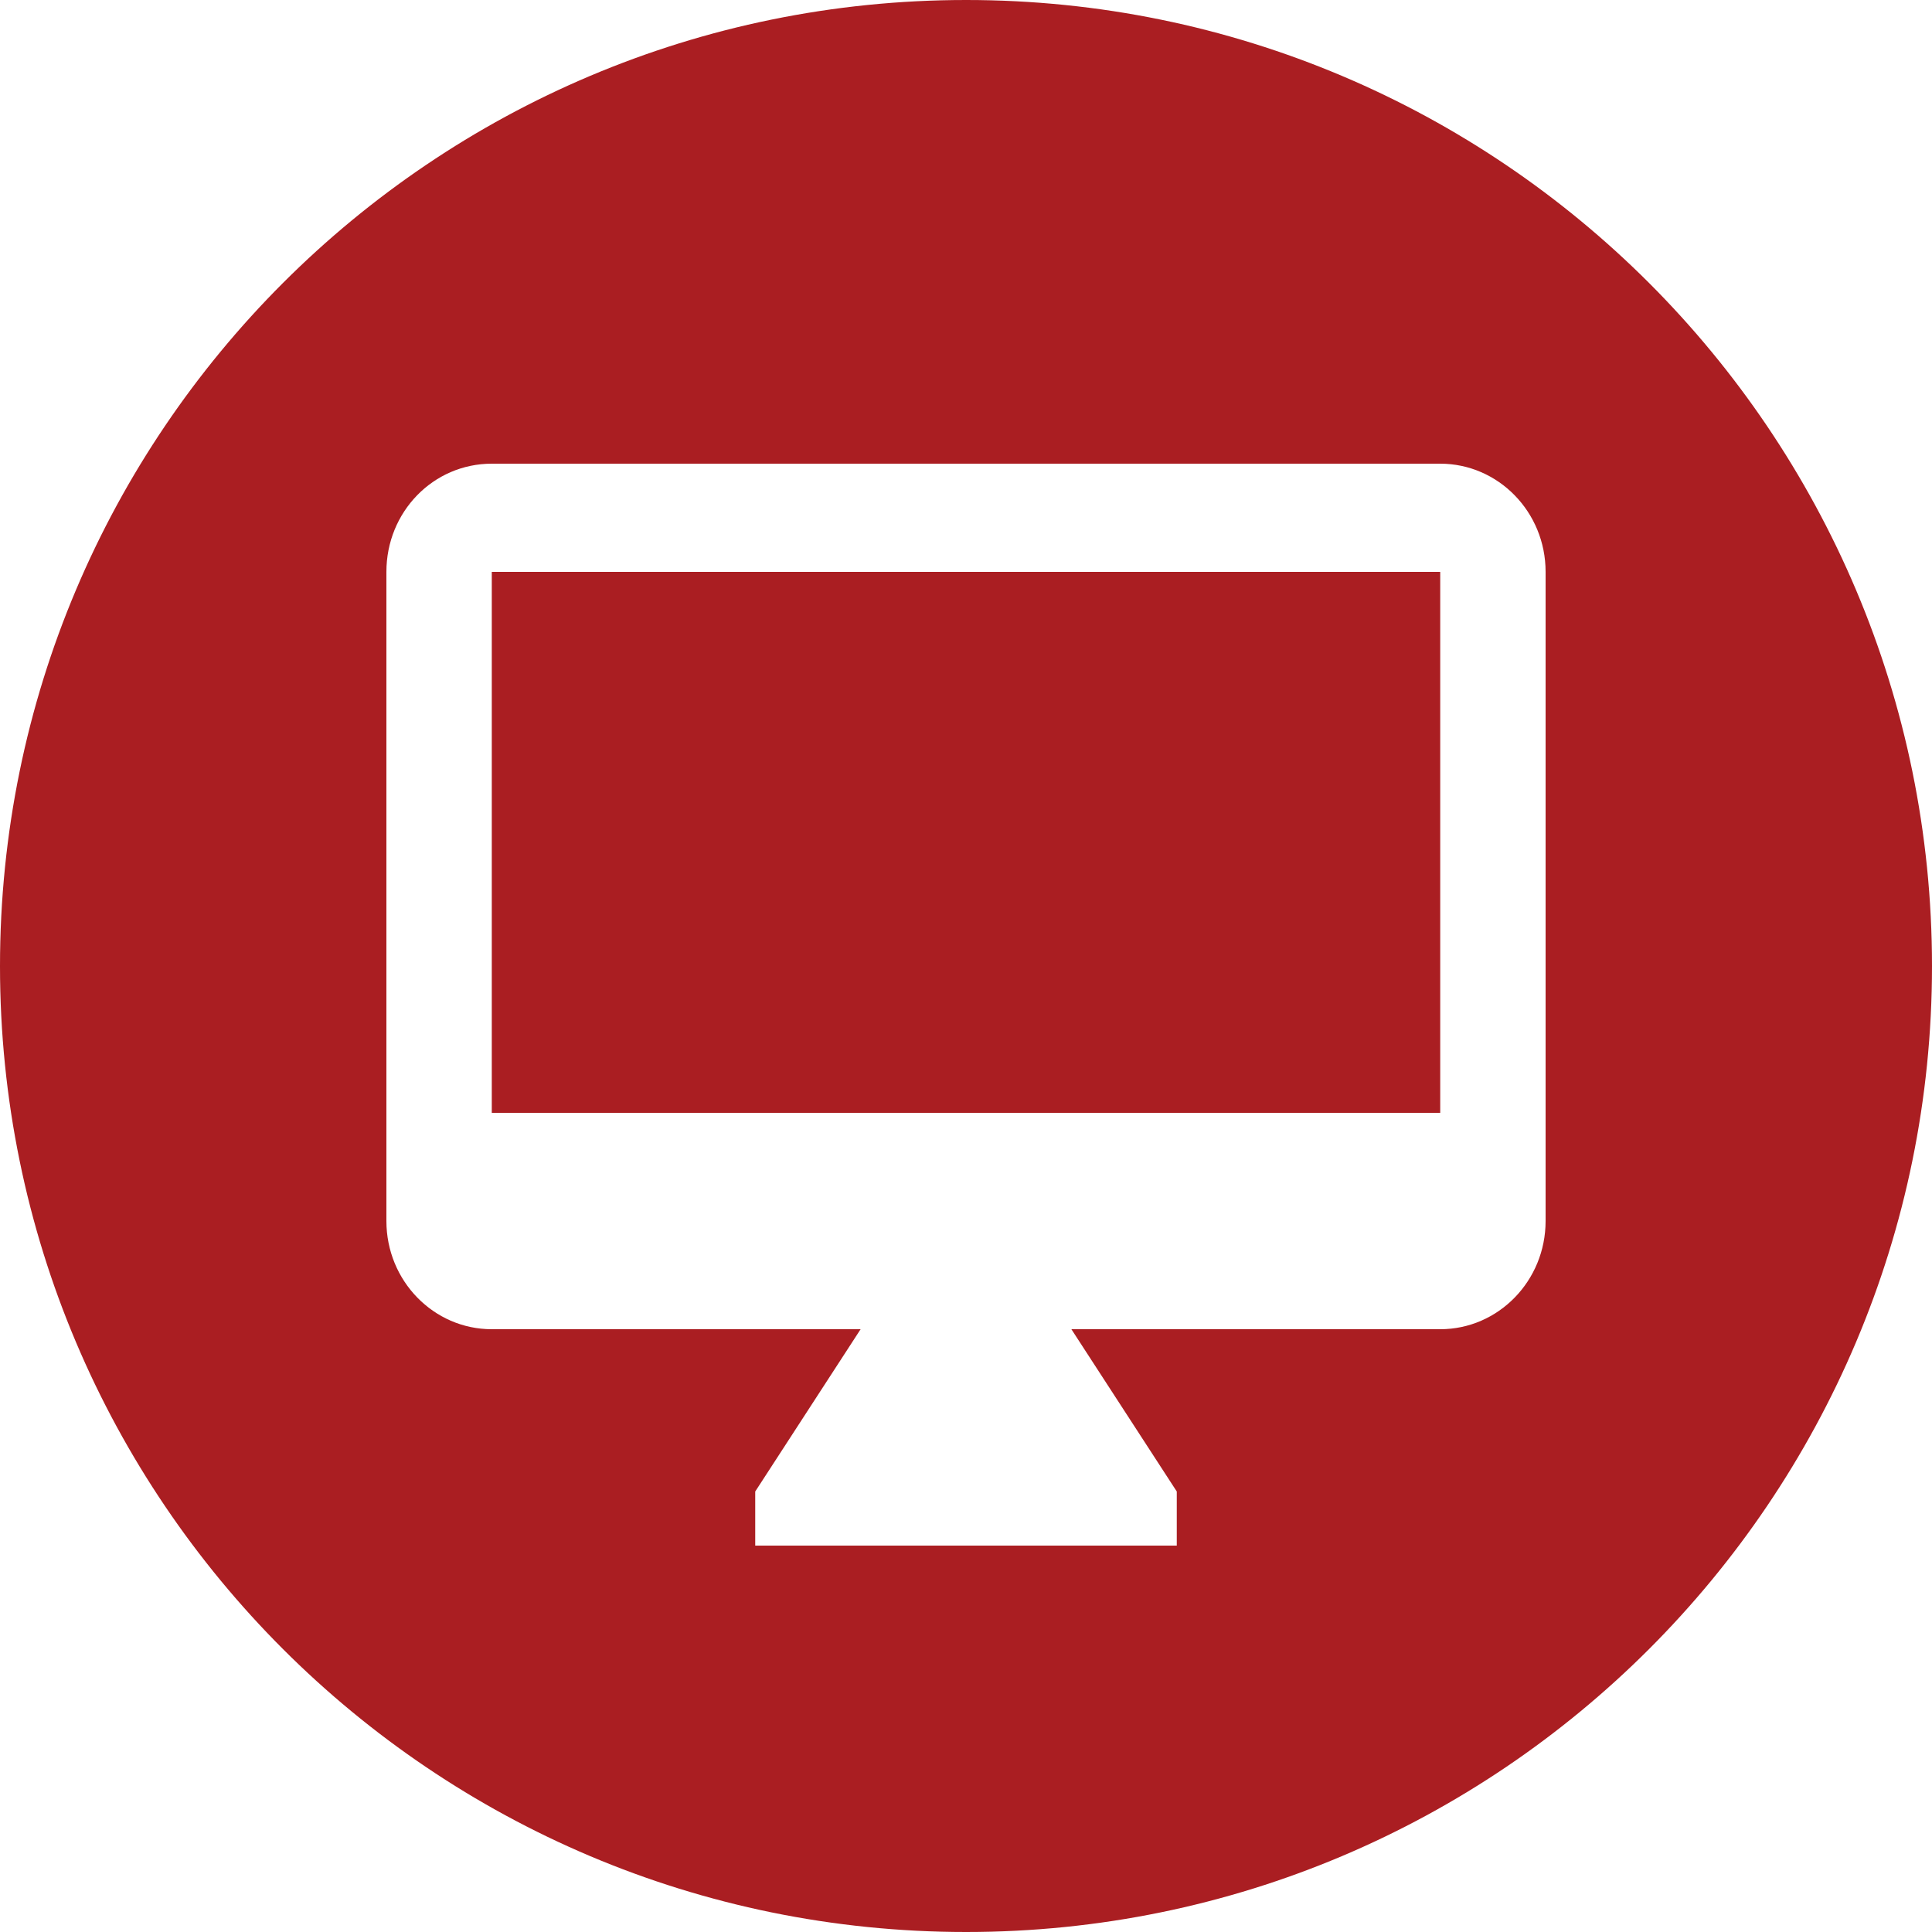 <?xml version="1.0" encoding="UTF-8" standalone="no"?>
<svg width="42px" height="42px" viewBox="0 0 42 42" version="1.1" xmlns="http://www.w3.org/2000/svg" xmlns:xlink="http://www.w3.org/1999/xlink" xmlns:sketch="http://www.bohemiancoding.com/sketch/ns">
    <!-- Generator: Sketch 3.4.4 (17249) - http://www.bohemiancoding.com/sketch -->
    <title>homapage_artist</title>
    <desc>Created with Sketch.</desc>
    <defs></defs>
    <g id="Page-1" stroke="none" stroke-width="1" fill="none" fill-rule="evenodd" sketch:type="MSPage">
        <g id="06_Artists" sketch:type="MSArtboardGroup" transform="translate(-313, -1160)" fill="#AA1E22">
            <path d="M334.003,1160 C322.403,1160 313,1169.403 313,1181.003 C313,1192.597 322.403,1202 334.003,1202 C345.597,1202 355,1192.597 355,1181.003 C355,1169.403 345.597,1160 334.003,1160 Z M344.309,1184.192 L323.691,1184.192 L323.691,1172.432 L344.309,1172.432 L344.309,1184.192 Z M344.309,1170.08 L323.691,1170.08 C322.419,1170.08 321.4,1171.127 321.4,1172.432 L321.4,1186.544 C321.4,1187.843 322.426,1188.896 323.691,1188.896 L331.709,1188.896 L329.418,1192.424 L329.418,1193.6 L338.582,1193.6 L338.582,1192.424 L336.291,1188.896 L344.309,1188.896 C345.574,1188.896 346.6,1187.843 346.6,1186.544 L346.6,1172.432 C346.6,1171.127 345.569,1170.08 344.309,1170.08 L344.309,1170.08 Z" id="homapage_artist" sketch:type="MSShapeGroup"></path>
        </g>
    </g>
</svg>
